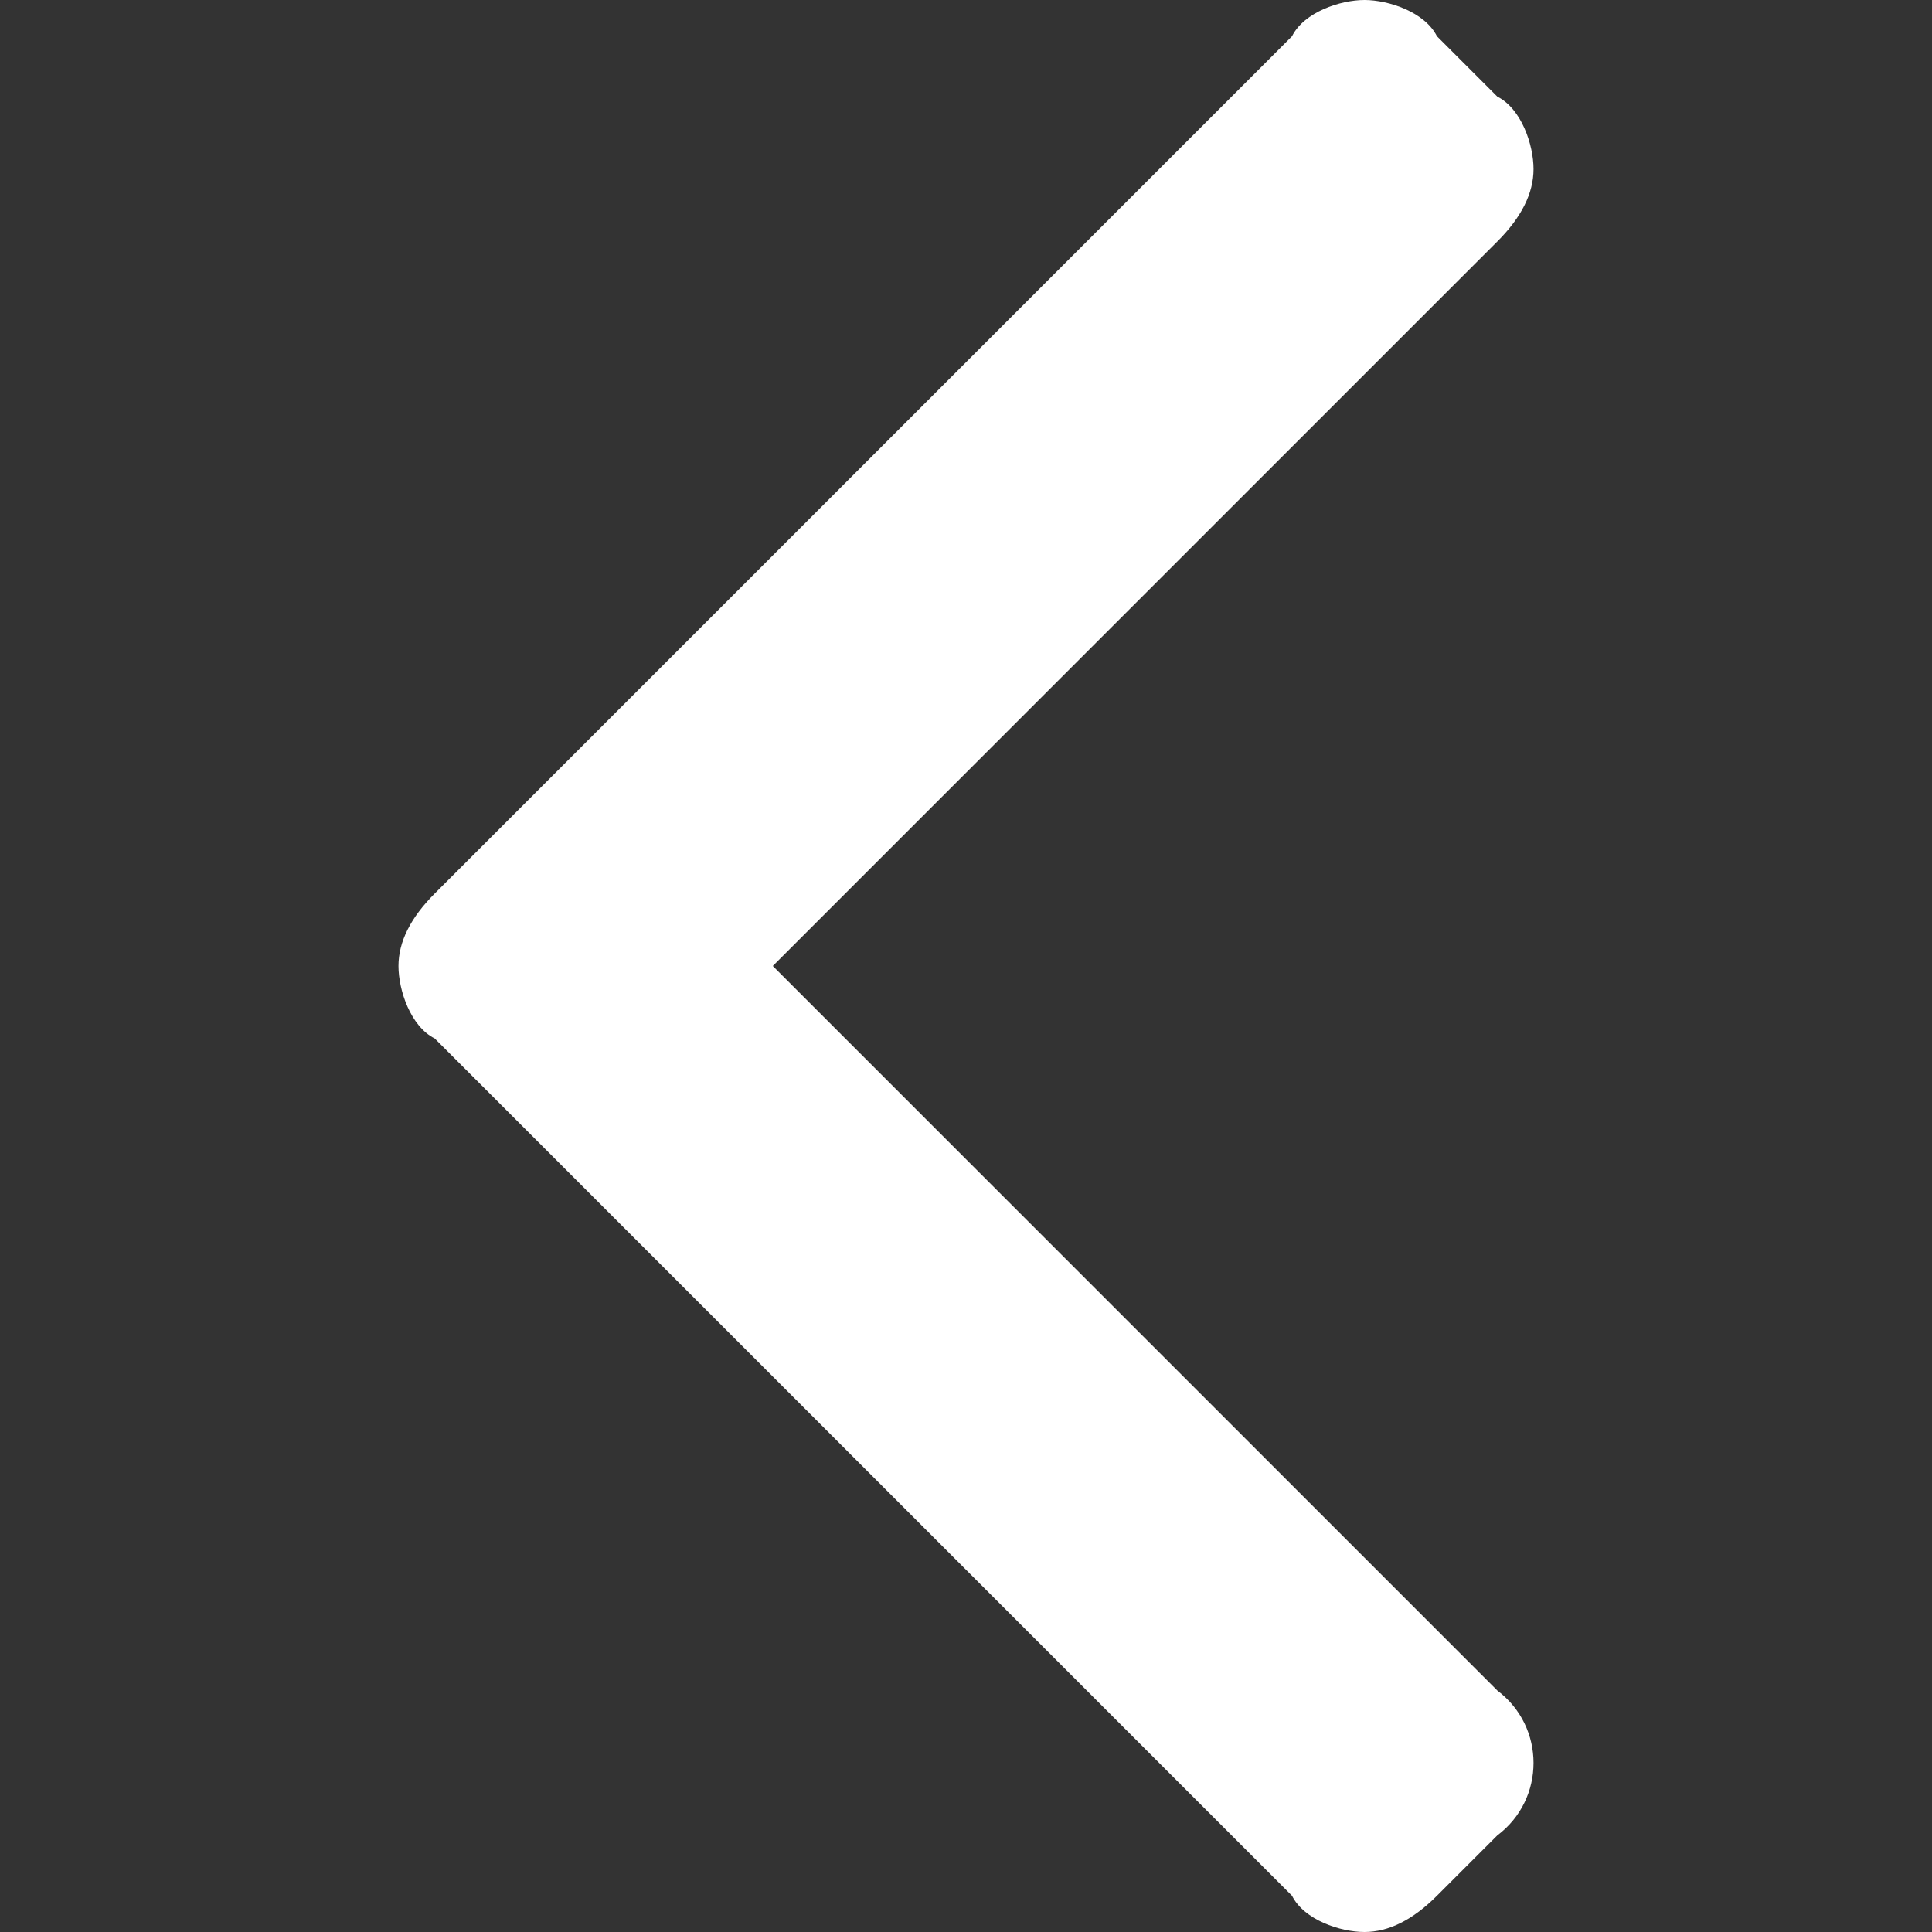 <?xml version="1.0" encoding="utf-8"?>
<!-- Generator: Adobe Illustrator 25.0.0, SVG Export Plug-In . SVG Version: 6.00 Build 0)  -->
<svg version="1.1" id="Layer_1" xmlns="http://www.w3.org/2000/svg" xmlns:xlink="http://www.w3.org/1999/xlink" x="0px" y="0px"
	 viewBox="0 0 16 16" style="enable-background:new 0 0 16 16;" xml:space="preserve">
<rect x="0" y="0" width="16" height="16" fill="#333333" stroke="none"/>
<style type="text/css">
	.st0{fill:#FFFFFF;}
</style>
<path class="st0" d="M3.6,8.6l7.1,7.1c0.1,0.2,0.4,0.3,0.6,0.3c0.2,0,0.4-0.1,0.6-0.3l0.5-0.5c0.4-0.3,0.4-0.9,0-1.2l-6-6l6-6
	c0.2-0.2,0.3-0.4,0.3-0.6c0-0.2-0.1-0.5-0.3-0.6l-0.5-0.5C11.8,0.1,11.5,0,11.3,0s-0.5,0.1-0.6,0.3L3.6,7.4C3.4,7.6,3.3,7.8,3.3,8
	C3.3,8.2,3.4,8.5,3.6,8.6z"/>
</svg>
